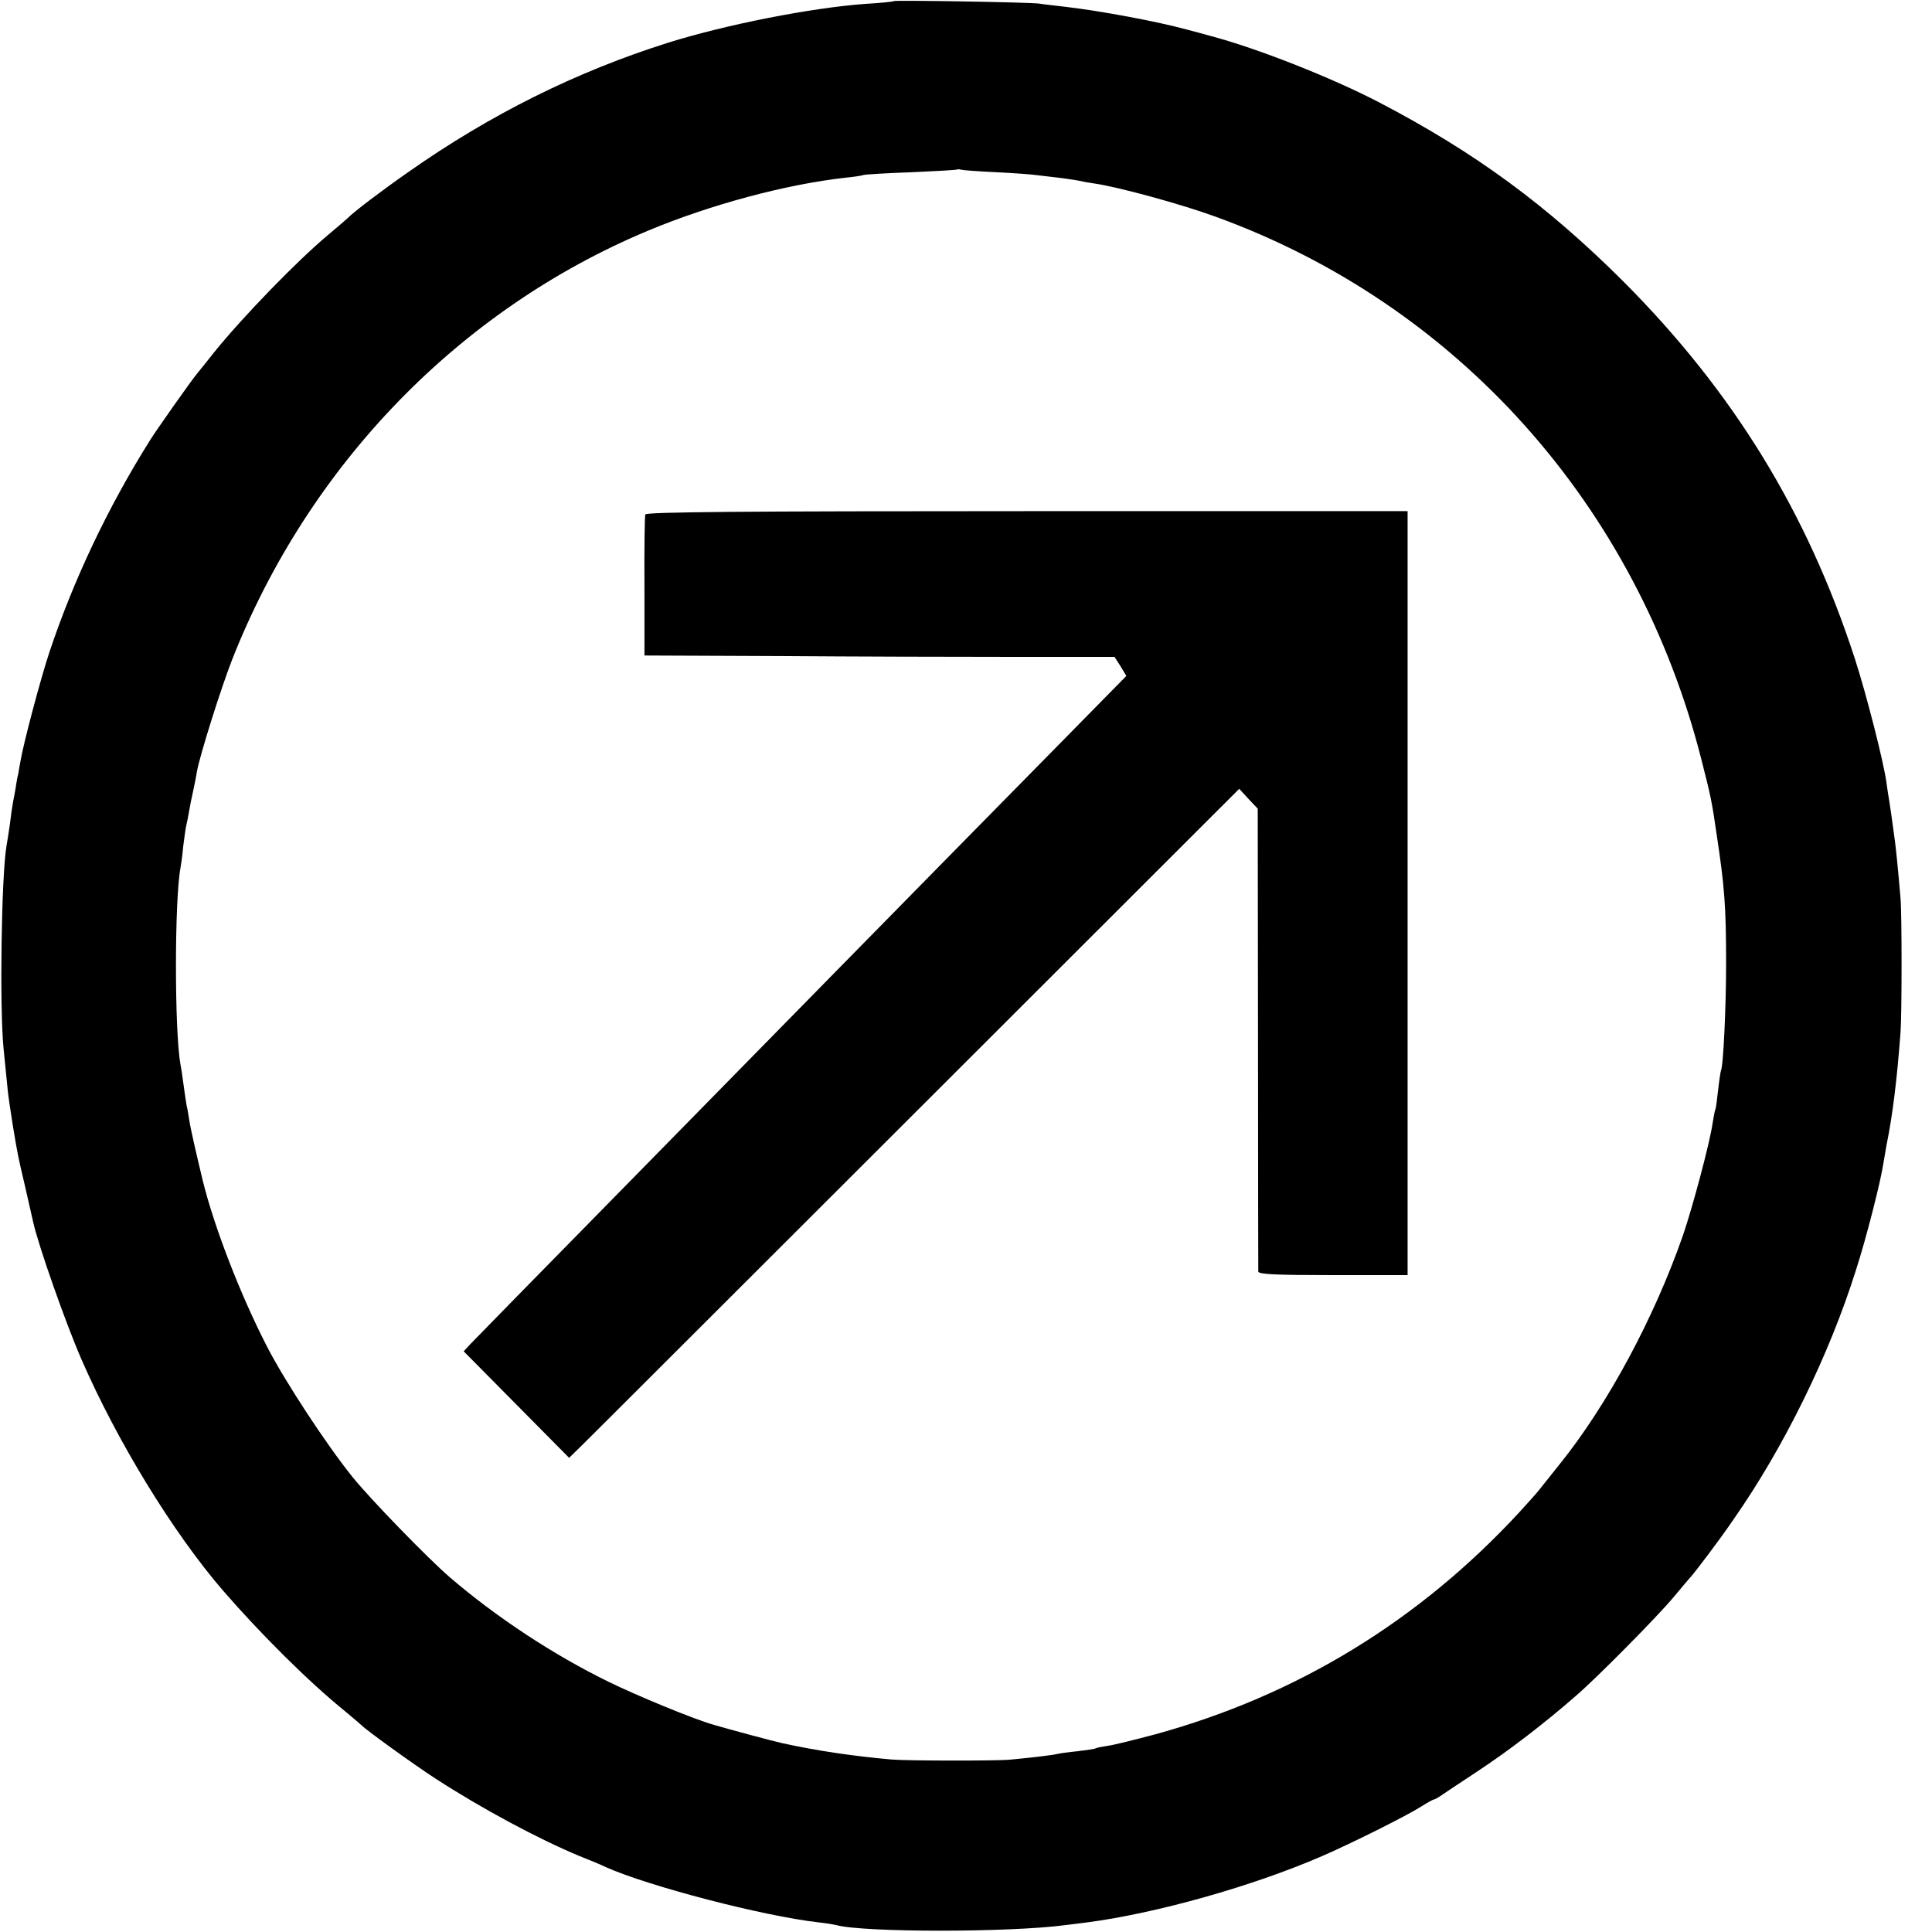 <?xml version="1.0" standalone="no"?>
<!DOCTYPE svg PUBLIC "-//W3C//DTD SVG 20010904//EN"
 "http://www.w3.org/TR/2001/REC-SVG-20010904/DTD/svg10.dtd">
<svg version="1.0" xmlns="http://www.w3.org/2000/svg"
 width="700pt" height="700pt" viewBox="0 0 700 700"
 preserveAspectRatio="xMidYMid meet">
<g transform="translate(0,700) scale(0.1,-0.1)"
fill="#000000" stroke="none">
<path d="M3239 6996 c-2 -2 -49 -7 -103 -10 -195 -14 -506 -75 -716 -141 -333
-105 -644 -260 -940 -468 -96 -67 -199 -145 -220 -167 -3 -3 -34 -30 -70 -60
-115 -96 -312 -300 -413 -425 -26 -33 -55 -69 -64 -80 -18 -21 -150 -208 -170
-241 -152 -242 -277 -506 -364 -767 -32 -96 -95 -334 -105 -396 -4 -20 -7 -40
-8 -46 -2 -5 -7 -32 -11 -60 -5 -27 -10 -52 -10 -55 -1 -3 -5 -32 -9 -65 -5
-33 -10 -68 -12 -77 -19 -106 -26 -589 -11 -738 4 -41 10 -100 13 -130 2 -30
12 -95 20 -145 19 -115 19 -113 44 -220 11 -49 25 -109 30 -132 18 -83 119
-370 175 -498 129 -296 331 -627 513 -838 139 -160 311 -331 442 -437 30 -25
57 -48 60 -51 16 -17 182 -137 266 -192 171 -111 377 -221 524 -282 36 -14 79
-32 95 -40 158 -70 569 -177 770 -200 28 -3 57 -8 65 -10 99 -27 628 -27 830
0 19 2 55 7 80 10 251 33 599 131 850 240 102 44 305 145 360 180 22 14 42 25
45 25 3 0 18 8 33 19 15 10 70 47 122 81 114 75 246 176 359 275 76 65 294
286 352 355 30 36 56 67 59 70 14 13 112 143 161 215 183 262 347 596 444 905
37 114 90 323 99 386 4 22 9 51 11 64 22 107 38 236 51 410 5 67 5 428 0 485
-10 118 -17 182 -20 205 -10 77 -19 137 -22 155 -2 11 -6 37 -9 59 -9 71 -73
322 -115 451 -173 531 -441 967 -839 1366 -277 276 -537 467 -882 647 -172 90
-446 198 -614 242 -16 5 -55 15 -85 23 -106 29 -314 68 -445 83 -33 4 -73 8
-90 11 -37 5 -522 13 -526 9z m371 -620 c63 -3 131 -8 150 -11 19 -2 58 -7 85
-10 28 -4 57 -8 65 -10 8 -2 34 -7 56 -10 84 -12 312 -74 438 -120 874 -317
1525 -1043 1760 -1965 35 -137 38 -151 56 -275 28 -185 34 -258 34 -465 0
-158 -10 -376 -19 -390 -1 -3 -6 -34 -10 -70 -4 -36 -8 -67 -10 -70 -2 -3 -6
-26 -10 -50 -10 -71 -73 -306 -107 -405 -104 -299 -273 -614 -447 -830 -30
-38 -63 -79 -71 -89 -8 -11 -42 -49 -75 -85 -364 -394 -806 -664 -1320 -805
-72 -19 -147 -38 -169 -41 -21 -3 -41 -7 -45 -9 -4 -3 -34 -7 -66 -11 -33 -3
-67 -8 -75 -10 -14 -4 -89 -13 -175 -21 -54 -4 -369 -4 -425 1 -138 12 -272
32 -395 59 -25 5 -196 51 -250 67 -71 20 -277 105 -381 156 -200 98 -405 233
-574 378 -77 66 -290 285 -354 365 -94 117 -243 344 -308 470 -96 186 -193
436 -234 605 -21 87 -44 187 -48 215 -3 19 -7 44 -10 55 -2 11 -7 45 -11 75
-4 30 -9 63 -11 73 -22 117 -22 597 0 713 2 10 7 46 10 79 4 33 9 67 11 75 2
8 7 31 10 50 3 19 10 53 15 75 5 22 11 54 14 72 11 59 86 298 127 403 278 705
822 1267 1504 1553 229 96 503 169 717 193 29 3 59 7 67 10 7 2 86 7 175 10
88 4 163 8 164 10 2 1 9 1 15 -1 7 -2 64 -6 127 -9z"/>
<path d="M2338 5136 c-2 -6 -4 -123 -3 -261 l0 -250 485 -2 c267 -2 650 -3
852 -3 l366 0 22 -34 21 -35 -234 -238 c-129 -131 -294 -299 -367 -373 -126
-128 -672 -684 -1231 -1254 -298 -303 -502 -512 -542 -553 l-27 -29 191 -193
191 -193 44 43 c25 24 571 570 1215 1213 l1169 1168 33 -36 34 -36 1 -833 c0
-457 1 -838 1 -844 1 -10 62 -13 271 -13 l270 0 0 1384 0 1384 -1379 0 c-1030
0 -1381 -3 -1383 -12z"/>
</g>
</svg>
